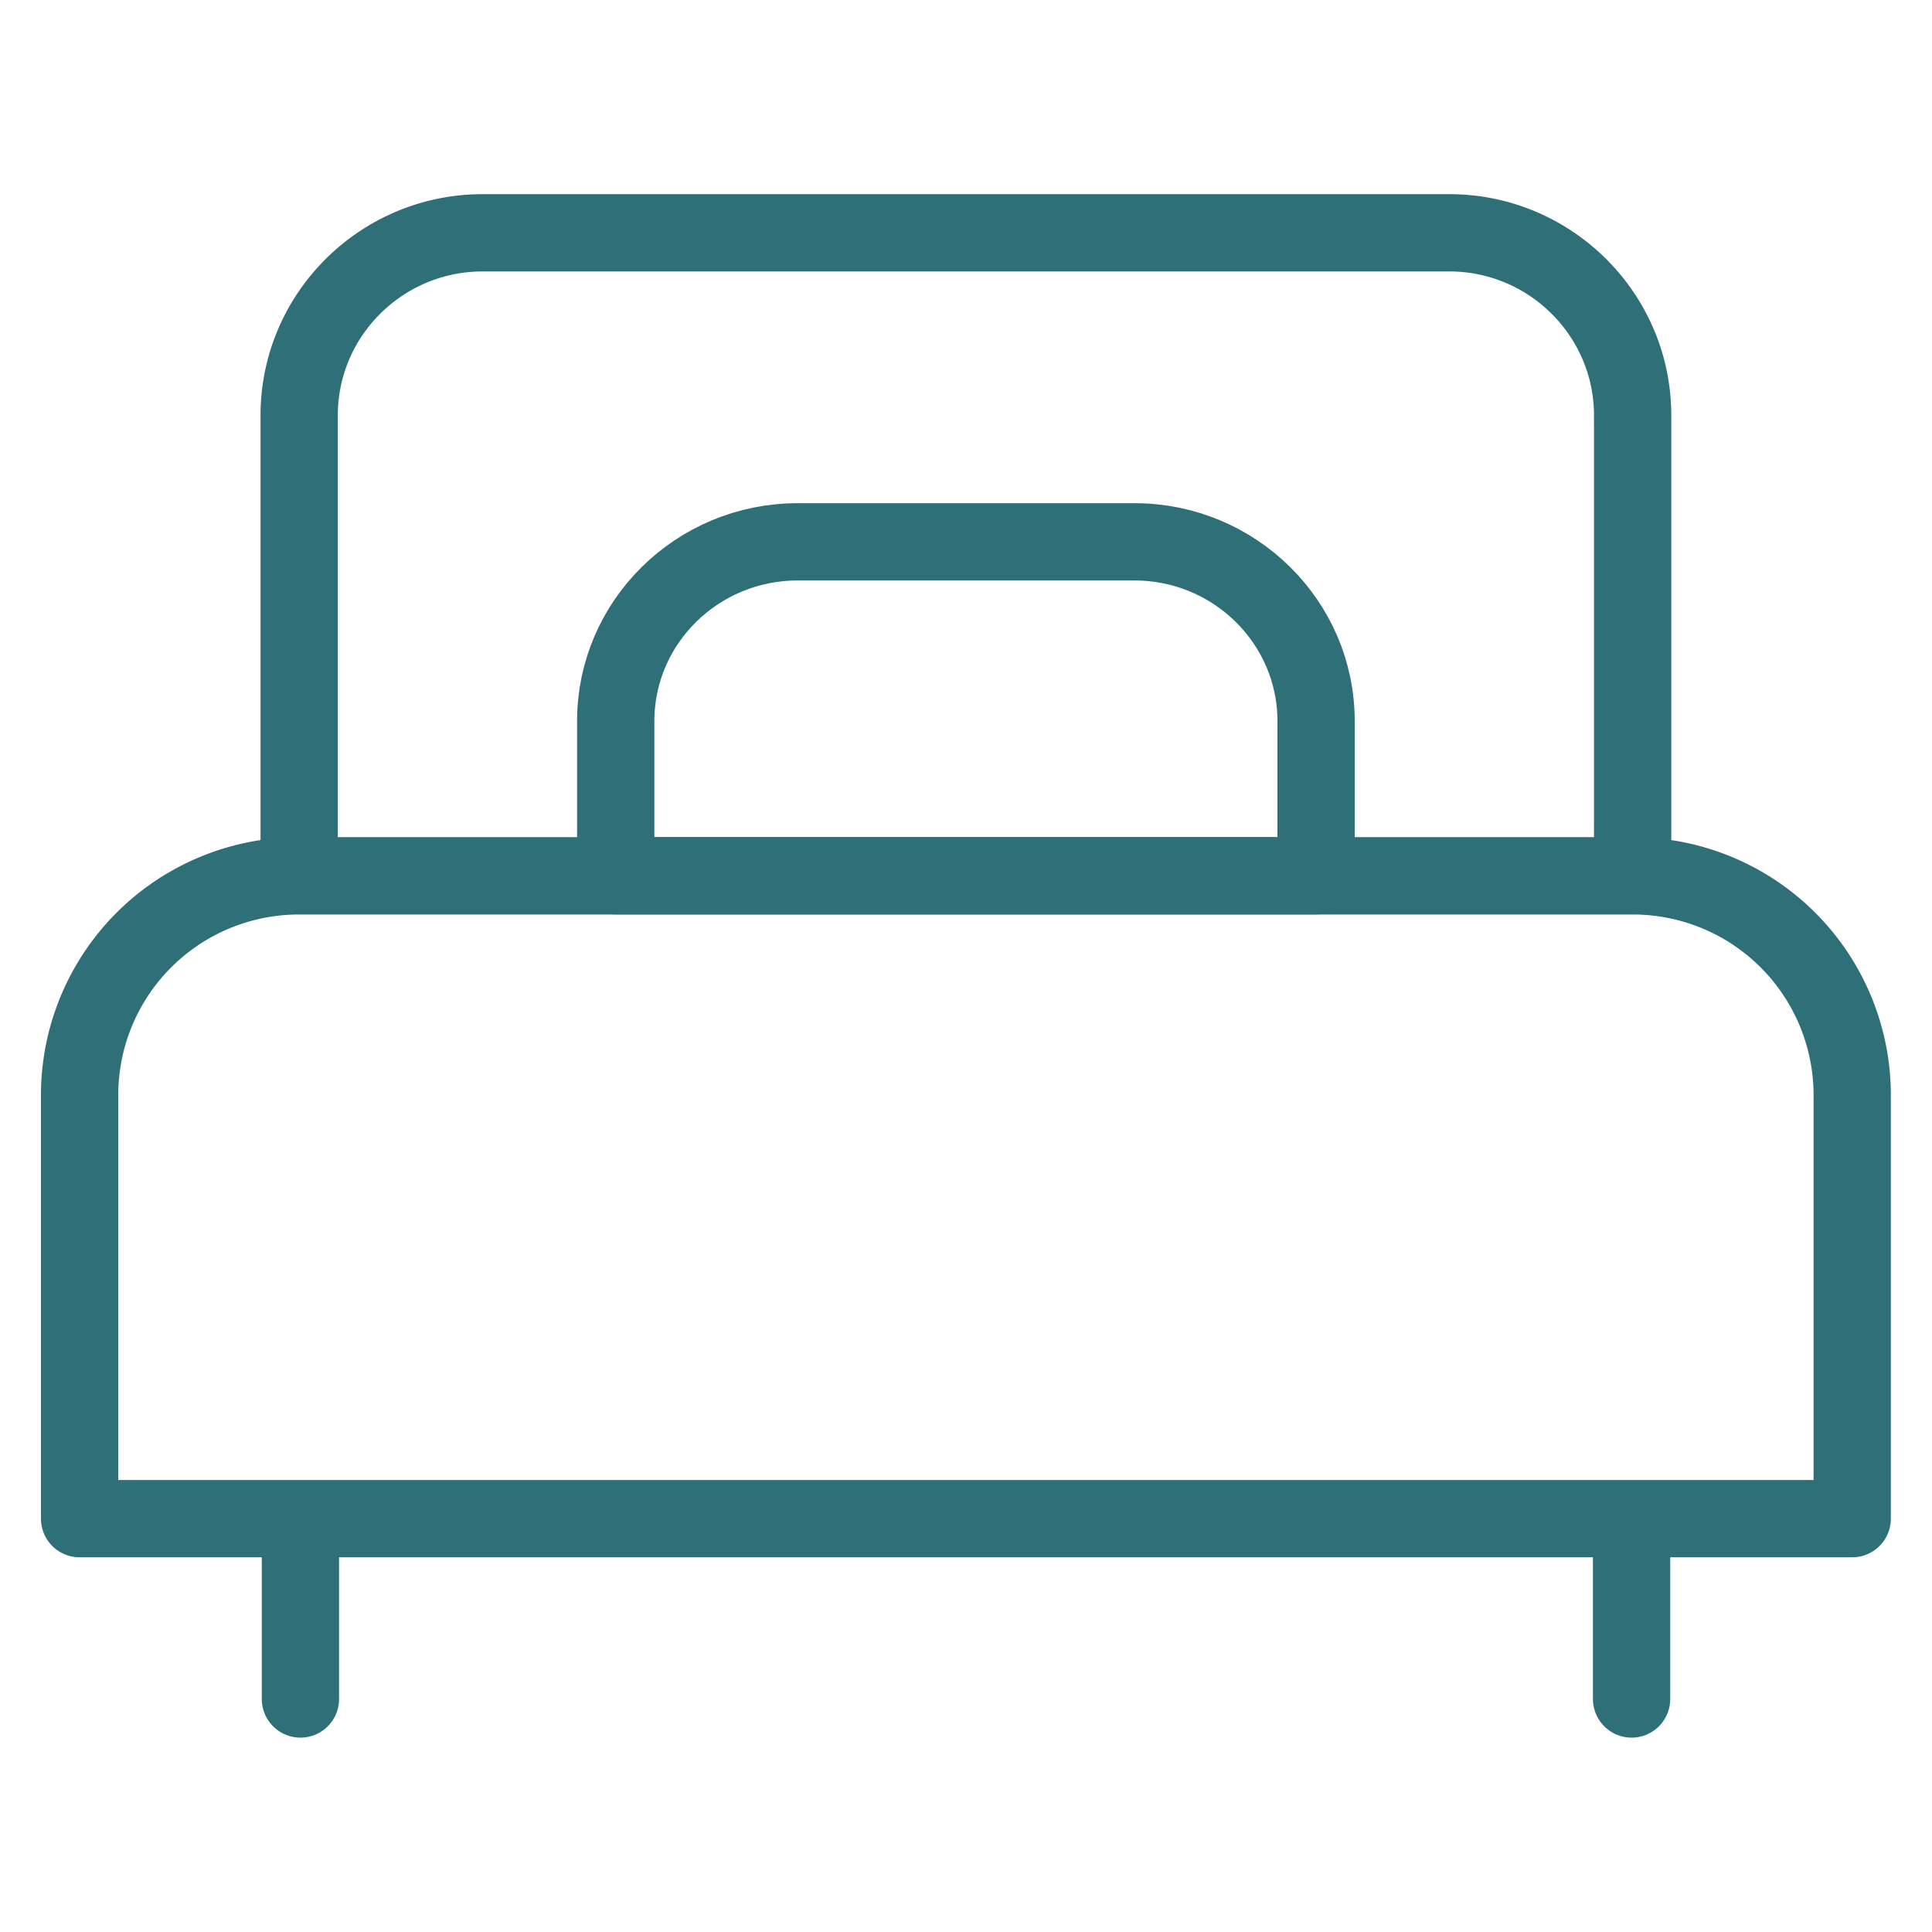 <?xml version="1.0" encoding="UTF-8"?>
<svg data-bbox="0.824 2.41 18.35 15.178" viewBox="0 0 20 20" height="20" width="20" xmlns="http://www.w3.org/2000/svg" data-type="ugc">
    <g>
        <path d="M16.901 9.066H3.097V4.3c0-1.042.852-1.89 1.899-1.89h10.007c1.046 0 1.898.848 1.898 1.89Zm2.273 6.655H.824V11.34a2.27 2.27 0 0 1 2.273-2.273h13.804a2.27 2.27 0 0 1 2.273 2.273Zm0 0" fill="none" stroke-width=".8" stroke-linejoin="round" stroke="#2e6f78"/>
        <path d="M16.89 15.815v1.773M3.11 15.815v1.773" fill="none" stroke-width=".8" stroke-linecap="round" stroke-linejoin="round" stroke="#2e6f78"/>
        <path d="M13.624 9.066h-7.25V7.464c0-1.023.844-1.855 1.883-1.855h3.488c1.035 0 1.879.832 1.879 1.855Zm0 0" fill="none" stroke-width=".8" stroke-linejoin="round" stroke="#2e6f78"/>
    </g>
</svg>
